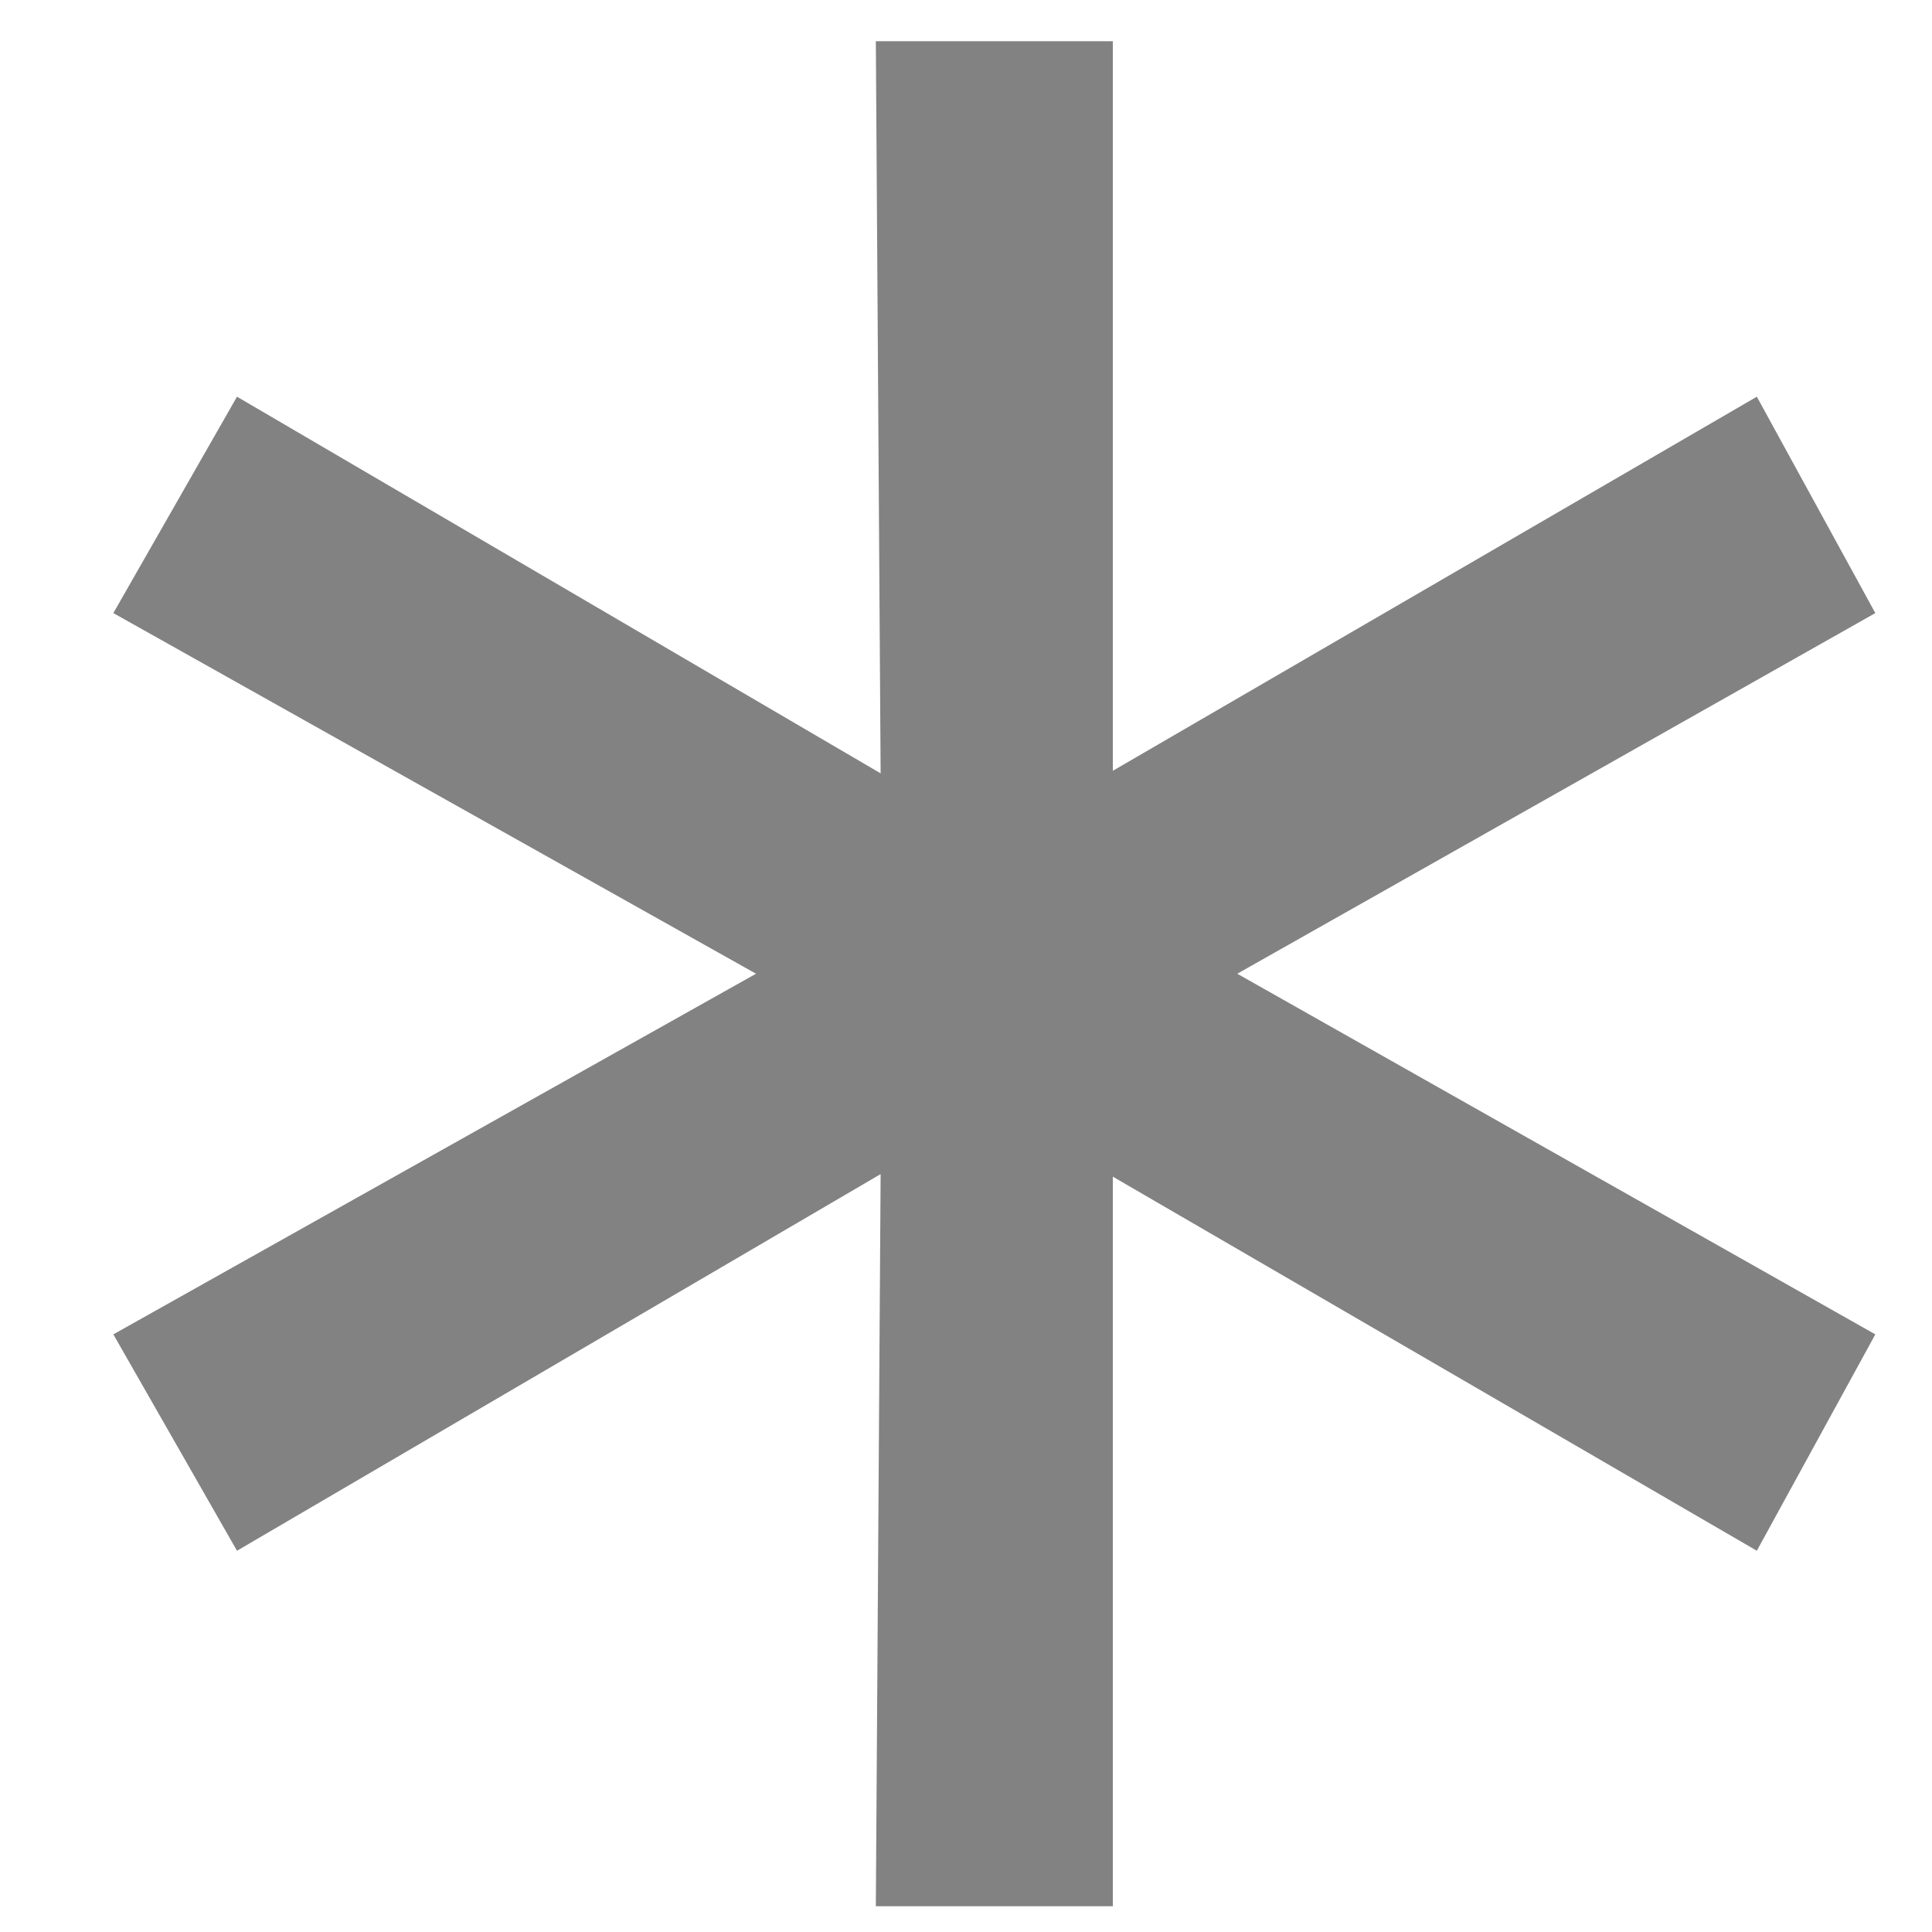 <svg width="6" height="6" viewBox="0 0 6 6" fill="none" xmlns="http://www.w3.org/2000/svg">
<path d="M5.824 1.904L3.616 3.152V2.896L5.824 4.144L5.456 4.816L3.28 3.552L3.456 3.472V5.92H2.72L2.736 3.472L2.896 3.552L0.736 4.816L0.352 4.144L2.576 2.896V3.152L0.352 1.904L0.736 1.232L2.896 2.496L2.736 2.576L2.72 0.128H3.456V2.576L3.28 2.496L5.456 1.232L5.824 1.904Z" fill="#828282"/>
</svg>
